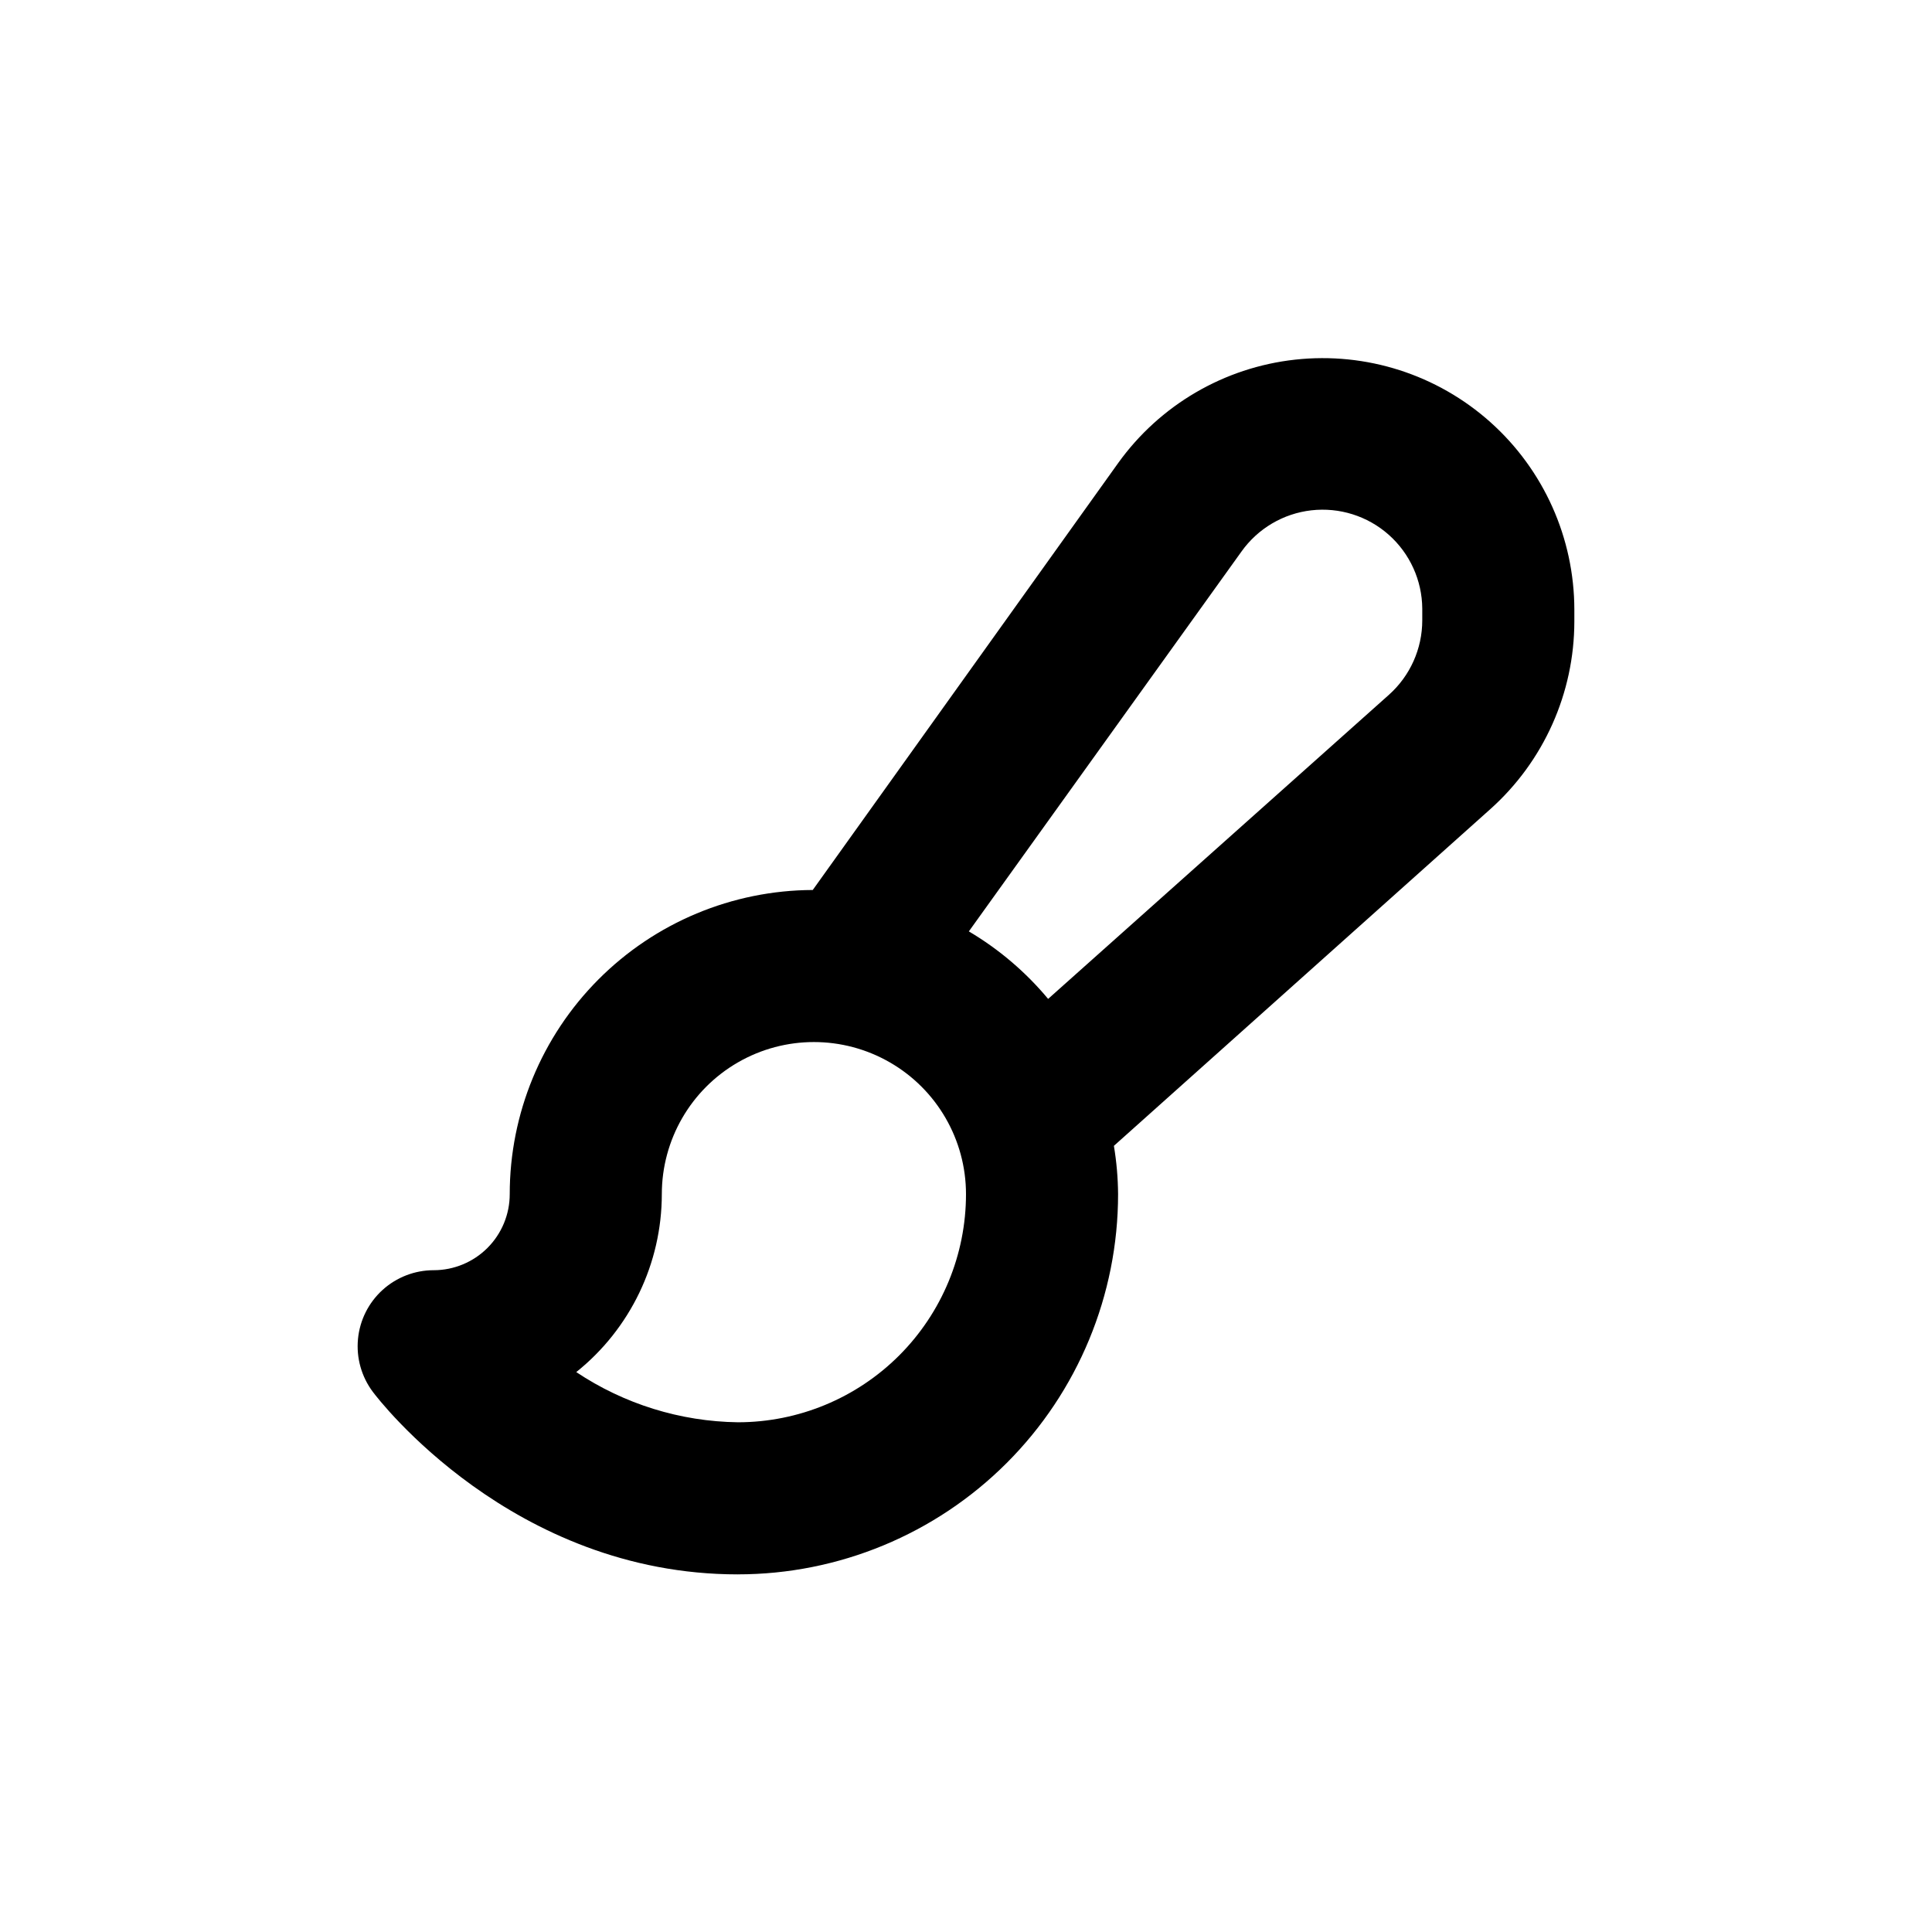 <?xml version="1.0" encoding="UTF-8"?>
<!-- Uploaded to: ICON Repo, www.svgrepo.com, Generator: ICON Repo Mixer Tools -->
<svg fill="#000000" width="800px" height="800px" version="1.1" viewBox="144 144 512 512" xmlns="http://www.w3.org/2000/svg">
 <path d="m339.54 561.22c26.723 0 52.352-10.617 71.246-29.512 18.898-18.898 29.516-44.527 29.516-71.25-0.031-4.289-0.402-8.57-1.109-12.797l99.805-89.277c14.133-12.664 22.211-30.746 22.219-49.727v-3.125 0.004c-0.023-18.945-8.098-36.988-22.211-49.625-14.117-12.637-32.938-18.672-51.77-16.605-18.832 2.062-35.895 12.039-46.934 27.438l-80.914 113.11c-21.324 0.078-41.75 8.605-56.805 23.715-15.051 15.109-23.5 35.566-23.5 56.895 0 5.344-2.125 10.469-5.902 14.25-3.781 3.777-8.906 5.902-14.25 5.902-5.016 0-9.852 1.867-13.562 5.242-3.711 3.375-6.027 8.012-6.5 13.004-0.477 4.996 0.93 9.984 3.938 13.996 1.461 1.965 36.98 48.367 96.734 48.367zm133.46-271.05c4.344-6.106 11.074-10.078 18.516-10.93 7.441-0.848 14.898 1.504 20.504 6.469 5.606 4.969 8.84 12.086 8.895 19.574v3.125c-0.004 7.519-3.211 14.684-8.816 19.699l-90.332 80.609h-0.004c-5.93-7.117-13.035-13.168-21.008-17.887zm-153.61 170.29c0-14.402 7.68-27.707 20.152-34.906 12.469-7.199 27.832-7.199 40.305 0 12.469 7.199 20.152 20.504 20.152 34.906 0 16.031-6.371 31.41-17.707 42.75-11.34 11.336-26.719 17.707-42.75 17.707-15.262-0.211-30.133-4.832-42.824-13.301 14.32-11.465 22.66-28.812 22.672-47.156z"/>
</svg>